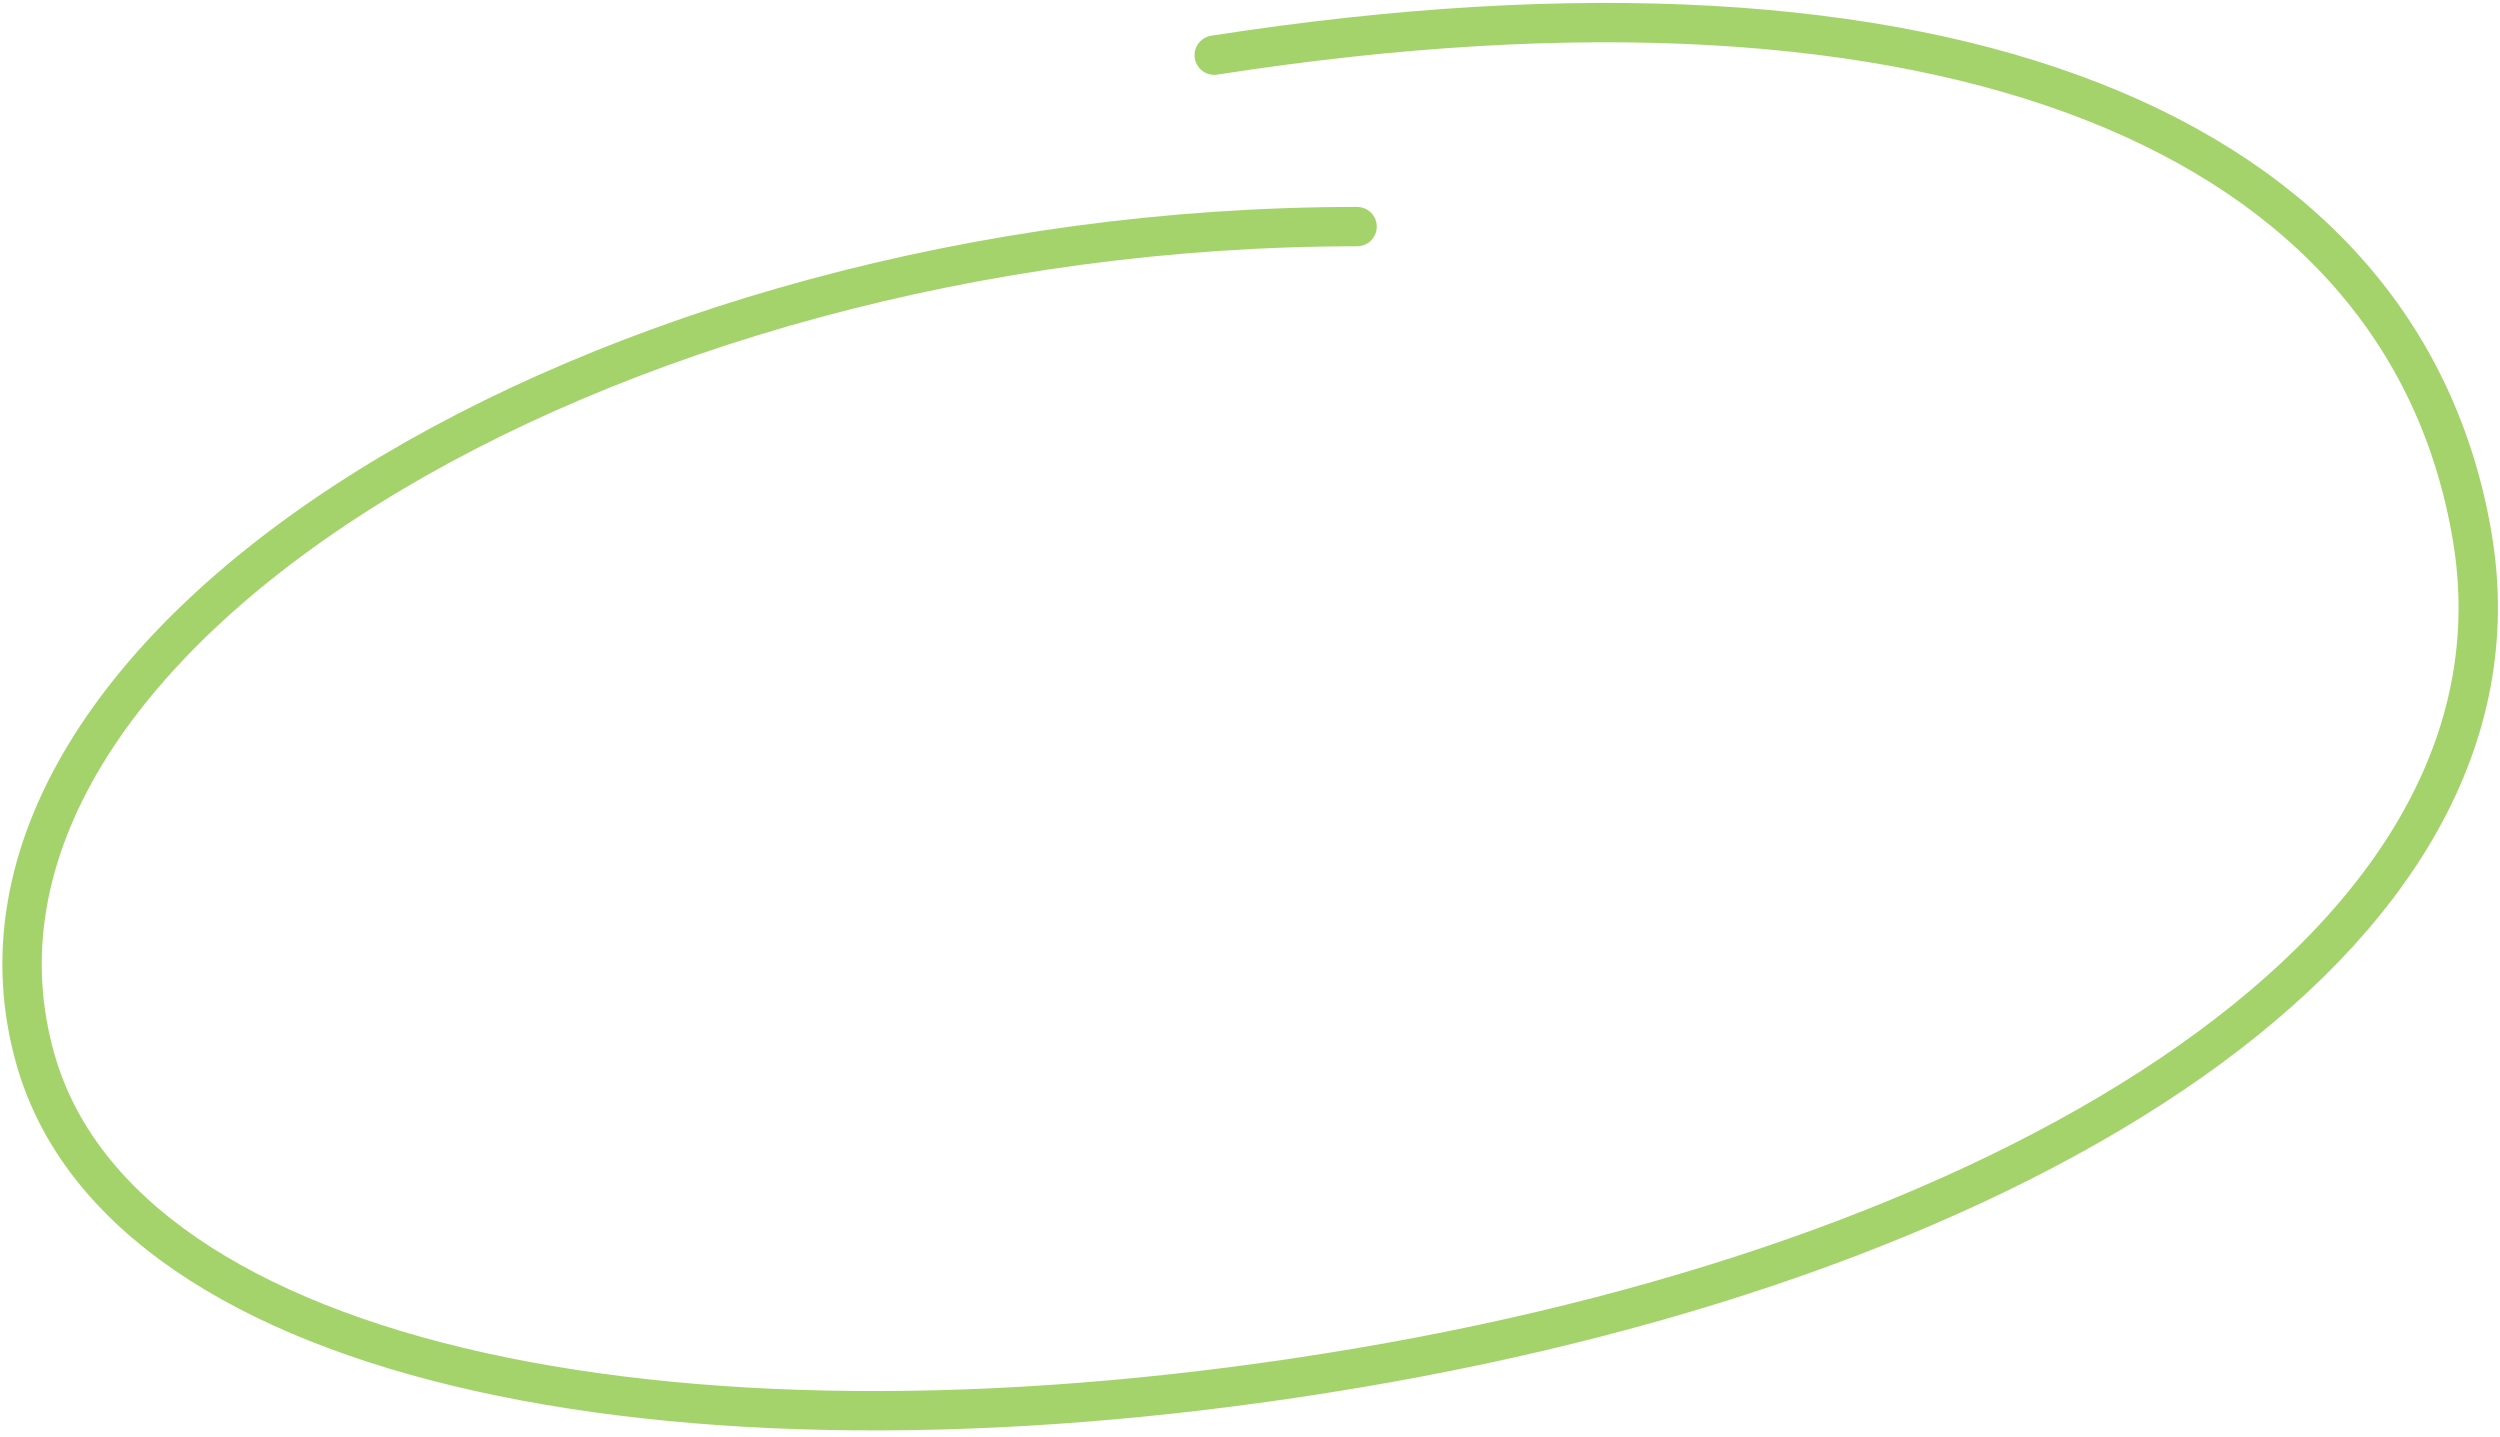 <?xml version="1.0" encoding="UTF-8"?> <svg xmlns="http://www.w3.org/2000/svg" width="254" height="146" viewBox="0 0 254 146" fill="none"><path d="M123.365 5.605C198 -6 244.271 13.545 251.177 54.525C258.084 95.504 205.655 127.576 137.879 138.999C70.103 150.422 12.636 138.999 3.635 107.741C-8.542 65.457 60.999 23.023 137.879 23.023" stroke="#A5D36B" stroke-width="4" stroke-linecap="round"></path></svg> 